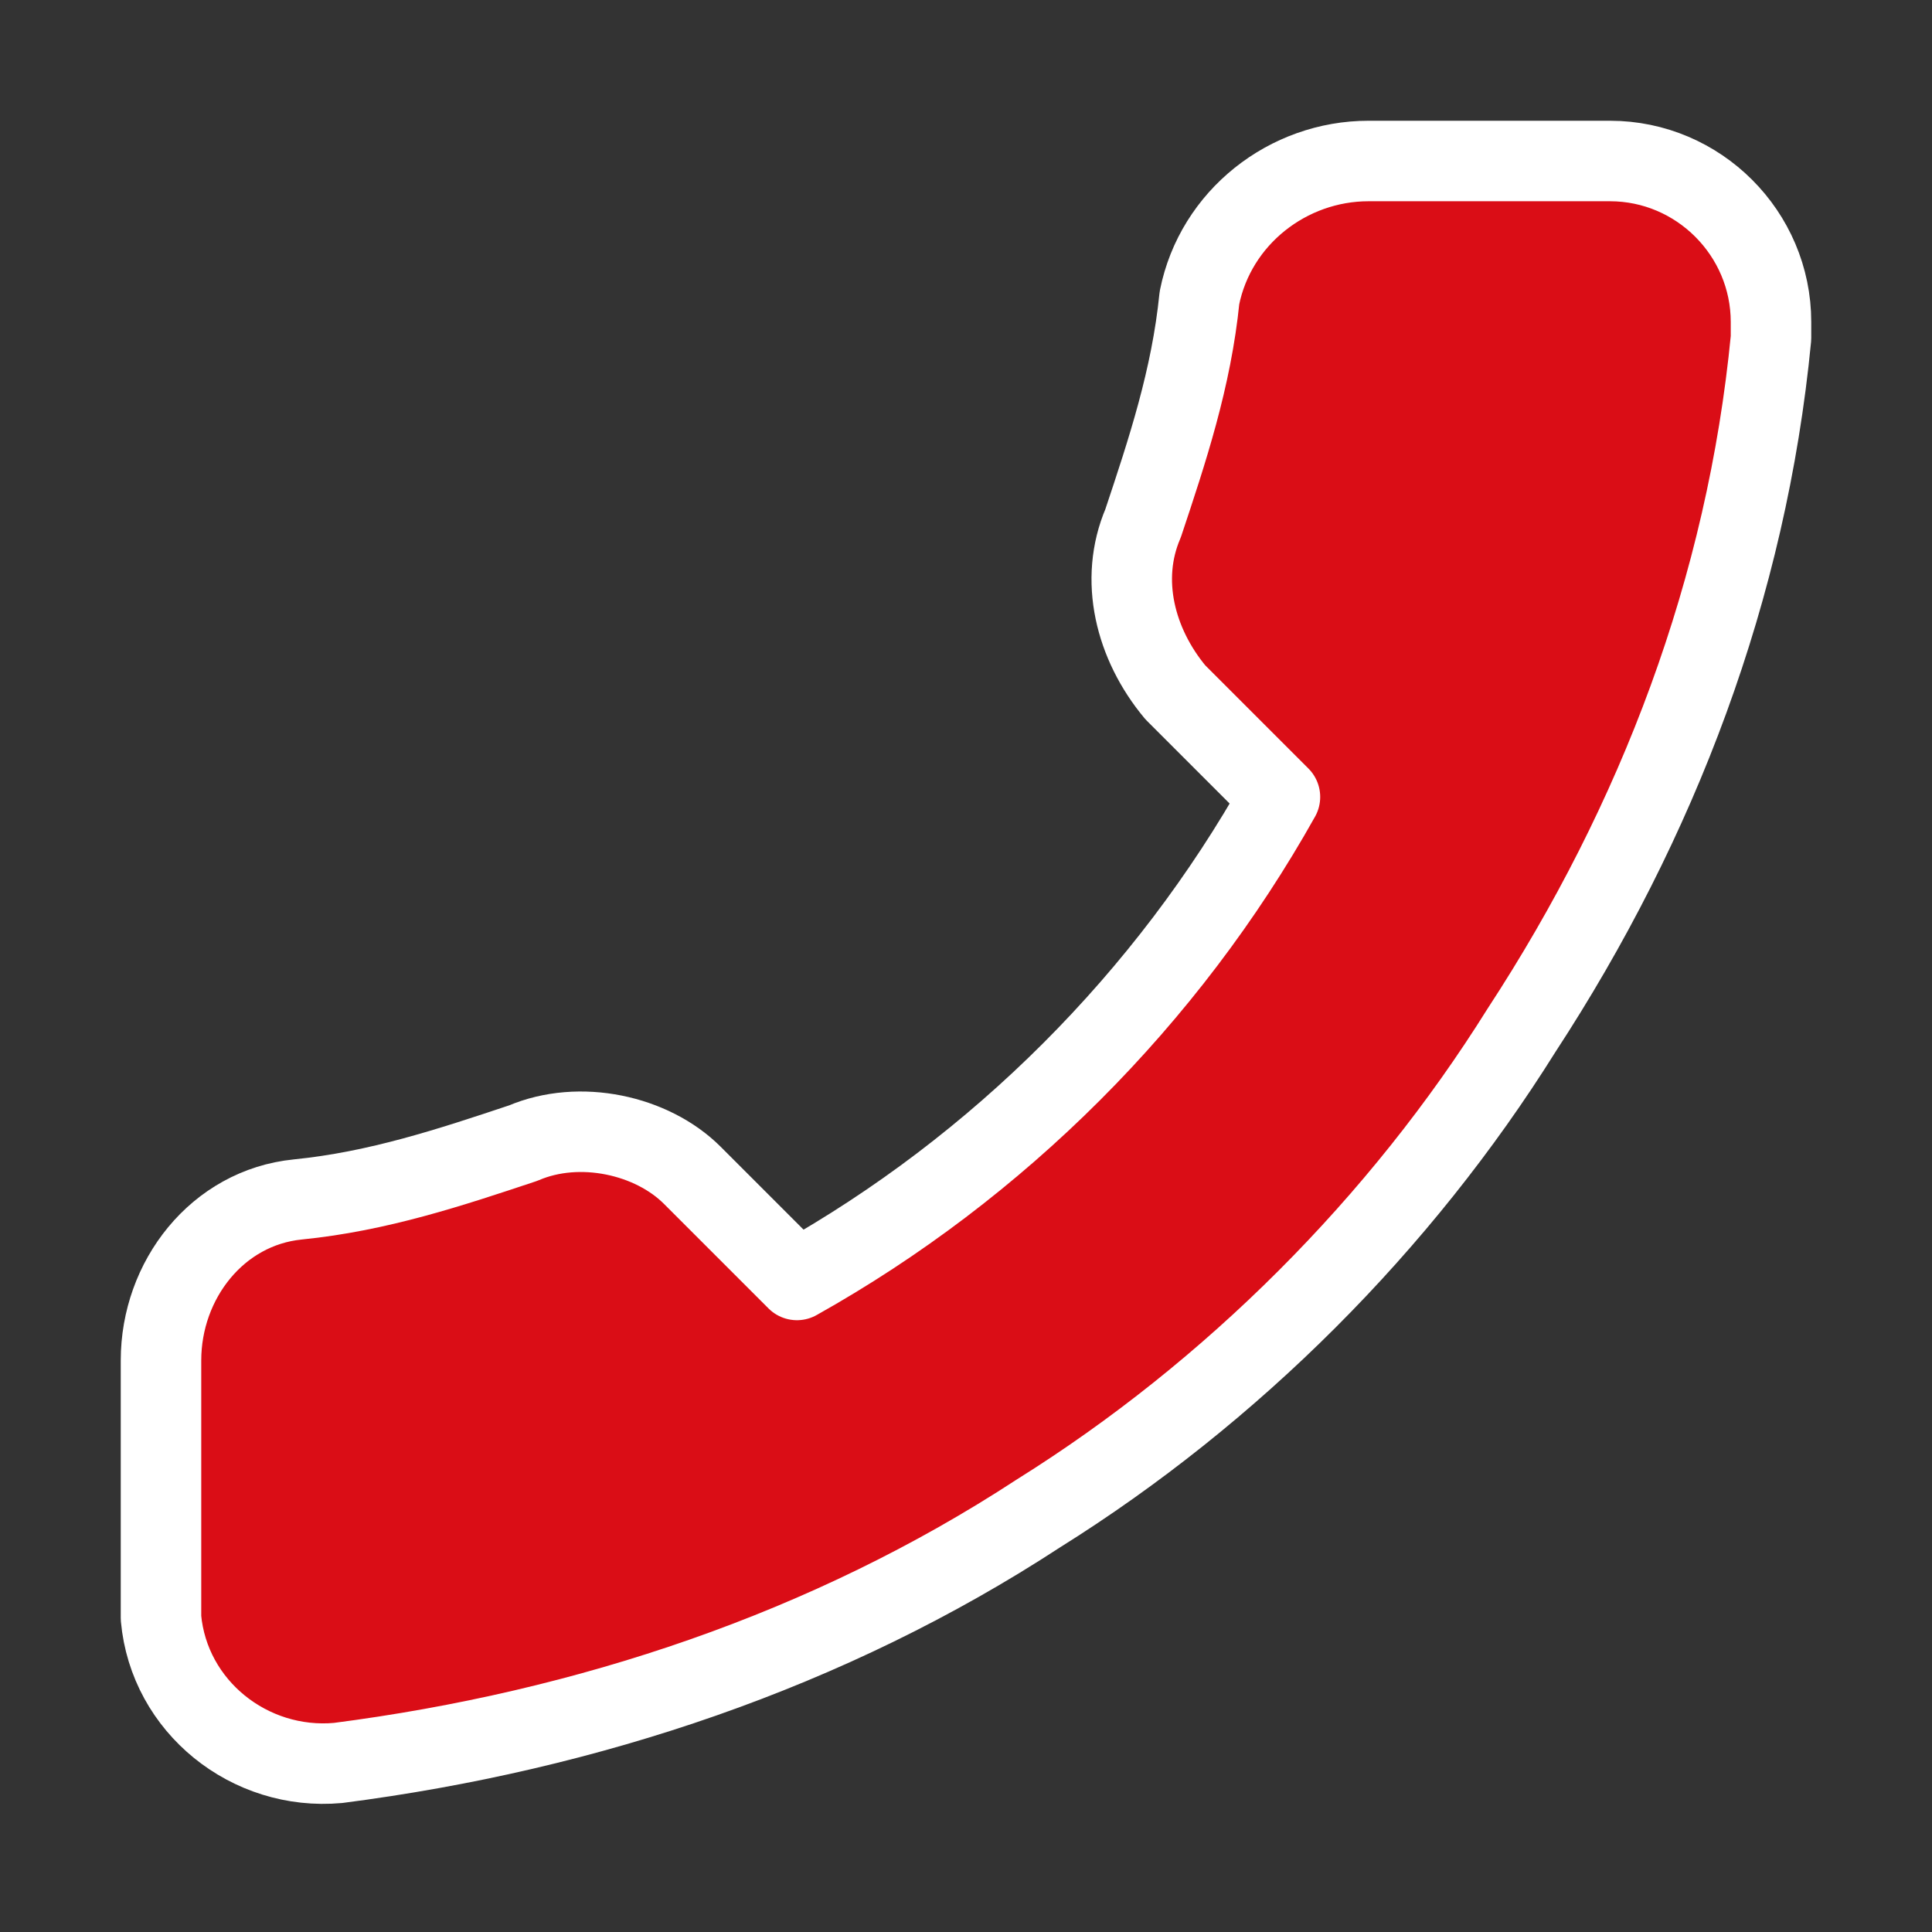<?xml version="1.0" encoding="utf-8"?>
<!-- Generator: Adobe Illustrator 24.0.0, SVG Export Plug-In . SVG Version: 6.00 Build 0)  -->
<svg version="1.1" id="Capa_1" xmlns="http://www.w3.org/2000/svg" xmlns:xlink="http://www.w3.org/1999/xlink" x="0px" y="0px"
	 viewBox="0 0 24 24" style="enable-background:new 0 0 24 24;" xml:space="preserve">
<rect x="0" y="0" width="24" height="24" fill="#333333" stroke="none"/>
<style type="text/css">
	.st0{fill:#da0d16;stroke:#FFFFFF;stroke-linecap:round;stroke-linejoin:round;}
</style>
<path class="st0" d="M17,2h3c1.1,0,2,0.9,2,2c0,0.1,0,0.1,0,0.2c-0.3,3.1-1.4,6-3.1,8.6c-1.5,2.4-3.6,4.5-6,6
	c-2.6,1.7-5.6,2.7-8.7,3.1c-1.1,0.1-2.1-0.7-2.2-1.8c0-0.1,0-0.1,0-0.2v-3c0-1,0.7-1.9,1.7-2c1-0.1,1.9-0.4,2.8-0.7
	c0.7-0.3,1.6-0.1,2.1,0.4l1.3,1.3c2.5-1.4,4.6-3.5,6-6l-1.3-1.3c-0.5-0.6-0.7-1.4-0.4-2.1c0.3-0.9,0.6-1.8,0.7-2.8
	C15.1,2.7,16,2,17,2z"/>
</svg>
